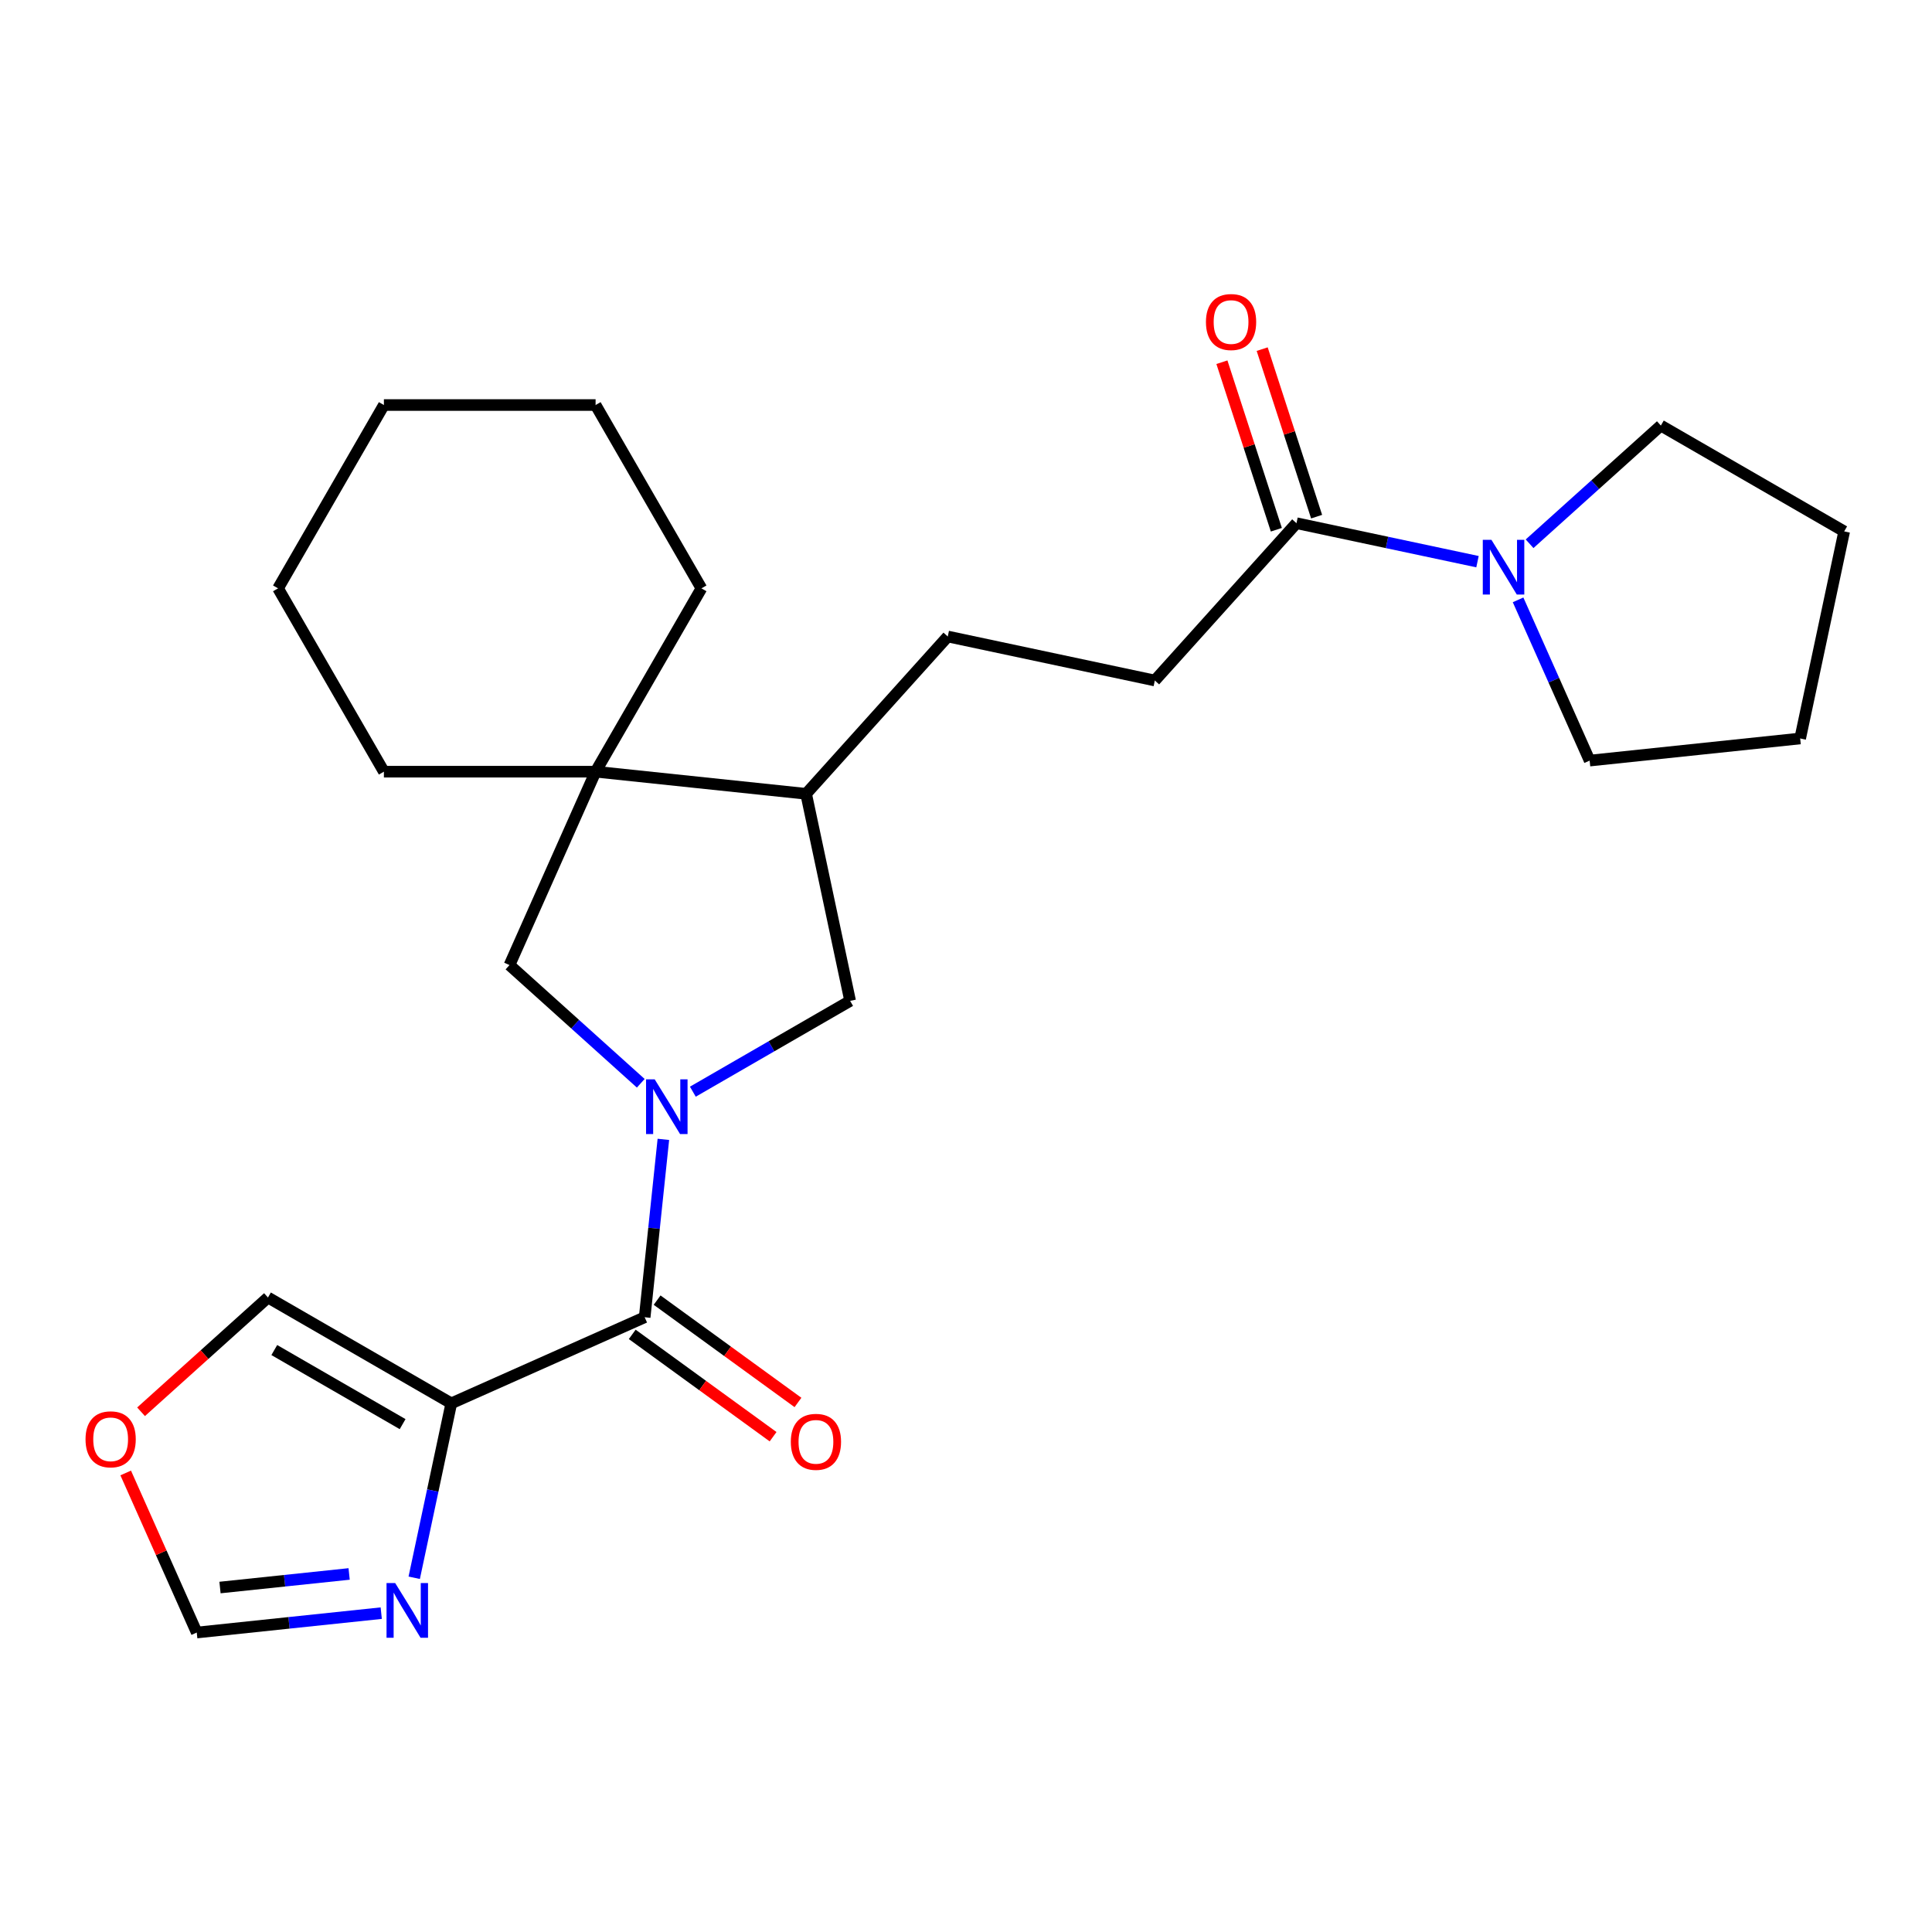 <?xml version='1.0' encoding='iso-8859-1'?>
<svg version='1.1' baseProfile='full'
              xmlns='http://www.w3.org/2000/svg'
                      xmlns:rdkit='http://www.rdkit.org/xml'
                      xmlns:xlink='http://www.w3.org/1999/xlink'
                  xml:space='preserve'
width='1000px' height='1000px' viewBox='0 0 1000 1000'>
<!-- END OF HEADER -->
<rect style='opacity:1.0;fill:#FFFFFF;stroke:none' width='1000' height='1000' x='0' y='0'> </rect>
<path class='bond-0' d='M 343.361,589.736 L 338.522,635.771' style='fill:none;fill-rule:evenodd;stroke:#0000FF;stroke-width:6px;stroke-linecap:butt;stroke-linejoin:miter;stroke-opacity:1' />
<path class='bond-0' d='M 338.522,635.771 L 333.684,681.806' style='fill:none;fill-rule:evenodd;stroke:#000000;stroke-width:6px;stroke-linecap:butt;stroke-linejoin:miter;stroke-opacity:1' />
<path class='bond-3' d='M 331.658,560.7 L 297.684,530.11' style='fill:none;fill-rule:evenodd;stroke:#0000FF;stroke-width:6px;stroke-linecap:butt;stroke-linejoin:miter;stroke-opacity:1' />
<path class='bond-3' d='M 297.684,530.11 L 263.711,499.52' style='fill:none;fill-rule:evenodd;stroke:#000000;stroke-width:6px;stroke-linecap:butt;stroke-linejoin:miter;stroke-opacity:1' />
<path class='bond-7' d='M 358.616,565.054 L 399.321,541.553' style='fill:none;fill-rule:evenodd;stroke:#0000FF;stroke-width:6px;stroke-linecap:butt;stroke-linejoin:miter;stroke-opacity:1' />
<path class='bond-7' d='M 399.321,541.553 L 440.027,518.052' style='fill:none;fill-rule:evenodd;stroke:#000000;stroke-width:6px;stroke-linecap:butt;stroke-linejoin:miter;stroke-opacity:1' />
<path class='bond-1' d='M 333.684,681.806 L 233.587,726.372' style='fill:none;fill-rule:evenodd;stroke:#000000;stroke-width:6px;stroke-linecap:butt;stroke-linejoin:miter;stroke-opacity:1' />
<path class='bond-12' d='M 327.243,690.67 L 363.696,717.154' style='fill:none;fill-rule:evenodd;stroke:#000000;stroke-width:6px;stroke-linecap:butt;stroke-linejoin:miter;stroke-opacity:1' />
<path class='bond-12' d='M 363.696,717.154 L 400.148,743.638' style='fill:none;fill-rule:evenodd;stroke:#FF0000;stroke-width:6px;stroke-linecap:butt;stroke-linejoin:miter;stroke-opacity:1' />
<path class='bond-12' d='M 340.124,672.942 L 376.576,699.426' style='fill:none;fill-rule:evenodd;stroke:#000000;stroke-width:6px;stroke-linecap:butt;stroke-linejoin:miter;stroke-opacity:1' />
<path class='bond-12' d='M 376.576,699.426 L 413.028,725.91' style='fill:none;fill-rule:evenodd;stroke:#FF0000;stroke-width:6px;stroke-linecap:butt;stroke-linejoin:miter;stroke-opacity:1' />
<path class='bond-2' d='M 233.587,726.372 L 223.993,771.51' style='fill:none;fill-rule:evenodd;stroke:#000000;stroke-width:6px;stroke-linecap:butt;stroke-linejoin:miter;stroke-opacity:1' />
<path class='bond-2' d='M 223.993,771.51 L 214.398,816.648' style='fill:none;fill-rule:evenodd;stroke:#0000FF;stroke-width:6px;stroke-linecap:butt;stroke-linejoin:miter;stroke-opacity:1' />
<path class='bond-10' d='M 233.587,726.372 L 138.697,671.587' style='fill:none;fill-rule:evenodd;stroke:#000000;stroke-width:6px;stroke-linecap:butt;stroke-linejoin:miter;stroke-opacity:1' />
<path class='bond-10' d='M 208.396,737.132 L 141.973,698.783' style='fill:none;fill-rule:evenodd;stroke:#000000;stroke-width:6px;stroke-linecap:butt;stroke-linejoin:miter;stroke-opacity:1' />
<path class='bond-9' d='M 197.327,834.964 L 149.582,839.982' style='fill:none;fill-rule:evenodd;stroke:#0000FF;stroke-width:6px;stroke-linecap:butt;stroke-linejoin:miter;stroke-opacity:1' />
<path class='bond-9' d='M 149.582,839.982 L 101.837,845' style='fill:none;fill-rule:evenodd;stroke:#000000;stroke-width:6px;stroke-linecap:butt;stroke-linejoin:miter;stroke-opacity:1' />
<path class='bond-9' d='M 180.713,814.675 L 147.291,818.188' style='fill:none;fill-rule:evenodd;stroke:#0000FF;stroke-width:6px;stroke-linecap:butt;stroke-linejoin:miter;stroke-opacity:1' />
<path class='bond-9' d='M 147.291,818.188 L 113.87,821.701' style='fill:none;fill-rule:evenodd;stroke:#000000;stroke-width:6px;stroke-linecap:butt;stroke-linejoin:miter;stroke-opacity:1' />
<path class='bond-4' d='M 263.711,499.52 L 308.277,399.423' style='fill:none;fill-rule:evenodd;stroke:#000000;stroke-width:6px;stroke-linecap:butt;stroke-linejoin:miter;stroke-opacity:1' />
<path class='bond-18' d='M 308.277,399.423 L 363.062,304.533' style='fill:none;fill-rule:evenodd;stroke:#000000;stroke-width:6px;stroke-linecap:butt;stroke-linejoin:miter;stroke-opacity:1' />
<path class='bond-19' d='M 308.277,399.423 L 198.707,399.423' style='fill:none;fill-rule:evenodd;stroke:#000000;stroke-width:6px;stroke-linecap:butt;stroke-linejoin:miter;stroke-opacity:1' />
<path class='bond-25' d='M 308.277,399.423 L 417.246,410.877' style='fill:none;fill-rule:evenodd;stroke:#000000;stroke-width:6px;stroke-linecap:butt;stroke-linejoin:miter;stroke-opacity:1' />
<path class='bond-5' d='M 764.75,290.721 L 717.902,280.763' style='fill:none;fill-rule:evenodd;stroke:#0000FF;stroke-width:6px;stroke-linecap:butt;stroke-linejoin:miter;stroke-opacity:1' />
<path class='bond-5' d='M 717.902,280.763 L 671.054,270.805' style='fill:none;fill-rule:evenodd;stroke:#000000;stroke-width:6px;stroke-linecap:butt;stroke-linejoin:miter;stroke-opacity:1' />
<path class='bond-16' d='M 791.709,281.449 L 825.682,250.859' style='fill:none;fill-rule:evenodd;stroke:#0000FF;stroke-width:6px;stroke-linecap:butt;stroke-linejoin:miter;stroke-opacity:1' />
<path class='bond-16' d='M 825.682,250.859 L 859.655,220.27' style='fill:none;fill-rule:evenodd;stroke:#000000;stroke-width:6px;stroke-linecap:butt;stroke-linejoin:miter;stroke-opacity:1' />
<path class='bond-17' d='M 785.753,310.485 L 804.274,352.084' style='fill:none;fill-rule:evenodd;stroke:#0000FF;stroke-width:6px;stroke-linecap:butt;stroke-linejoin:miter;stroke-opacity:1' />
<path class='bond-17' d='M 804.274,352.084 L 822.795,393.683' style='fill:none;fill-rule:evenodd;stroke:#000000;stroke-width:6px;stroke-linecap:butt;stroke-linejoin:miter;stroke-opacity:1' />
<path class='bond-6' d='M 671.054,270.805 L 597.738,352.231' style='fill:none;fill-rule:evenodd;stroke:#000000;stroke-width:6px;stroke-linecap:butt;stroke-linejoin:miter;stroke-opacity:1' />
<path class='bond-14' d='M 681.475,267.419 L 667.388,224.065' style='fill:none;fill-rule:evenodd;stroke:#000000;stroke-width:6px;stroke-linecap:butt;stroke-linejoin:miter;stroke-opacity:1' />
<path class='bond-14' d='M 667.388,224.065 L 653.302,180.712' style='fill:none;fill-rule:evenodd;stroke:#FF0000;stroke-width:6px;stroke-linecap:butt;stroke-linejoin:miter;stroke-opacity:1' />
<path class='bond-14' d='M 660.633,274.191 L 646.547,230.837' style='fill:none;fill-rule:evenodd;stroke:#000000;stroke-width:6px;stroke-linecap:butt;stroke-linejoin:miter;stroke-opacity:1' />
<path class='bond-14' d='M 646.547,230.837 L 632.46,187.483' style='fill:none;fill-rule:evenodd;stroke:#FF0000;stroke-width:6px;stroke-linecap:butt;stroke-linejoin:miter;stroke-opacity:1' />
<path class='bond-8' d='M 440.027,518.052 L 417.246,410.877' style='fill:none;fill-rule:evenodd;stroke:#000000;stroke-width:6px;stroke-linecap:butt;stroke-linejoin:miter;stroke-opacity:1' />
<path class='bond-15' d='M 417.246,410.877 L 490.562,329.45' style='fill:none;fill-rule:evenodd;stroke:#000000;stroke-width:6px;stroke-linecap:butt;stroke-linejoin:miter;stroke-opacity:1' />
<path class='bond-26' d='M 101.837,845 L 83.449,803.701' style='fill:none;fill-rule:evenodd;stroke:#000000;stroke-width:6px;stroke-linecap:butt;stroke-linejoin:miter;stroke-opacity:1' />
<path class='bond-26' d='M 83.449,803.701 L 65.062,762.403' style='fill:none;fill-rule:evenodd;stroke:#FF0000;stroke-width:6px;stroke-linecap:butt;stroke-linejoin:miter;stroke-opacity:1' />
<path class='bond-11' d='M 138.697,671.587 L 105.853,701.159' style='fill:none;fill-rule:evenodd;stroke:#000000;stroke-width:6px;stroke-linecap:butt;stroke-linejoin:miter;stroke-opacity:1' />
<path class='bond-11' d='M 105.853,701.159 L 73.01,730.732' style='fill:none;fill-rule:evenodd;stroke:#FF0000;stroke-width:6px;stroke-linecap:butt;stroke-linejoin:miter;stroke-opacity:1' />
<path class='bond-13' d='M 597.738,352.231 L 490.562,329.45' style='fill:none;fill-rule:evenodd;stroke:#000000;stroke-width:6px;stroke-linecap:butt;stroke-linejoin:miter;stroke-opacity:1' />
<path class='bond-21' d='M 859.655,220.27 L 954.545,275.054' style='fill:none;fill-rule:evenodd;stroke:#000000;stroke-width:6px;stroke-linecap:butt;stroke-linejoin:miter;stroke-opacity:1' />
<path class='bond-20' d='M 822.795,393.683 L 931.765,382.23' style='fill:none;fill-rule:evenodd;stroke:#000000;stroke-width:6px;stroke-linecap:butt;stroke-linejoin:miter;stroke-opacity:1' />
<path class='bond-23' d='M 363.062,304.533 L 308.277,209.643' style='fill:none;fill-rule:evenodd;stroke:#000000;stroke-width:6px;stroke-linecap:butt;stroke-linejoin:miter;stroke-opacity:1' />
<path class='bond-22' d='M 198.707,399.423 L 143.922,304.533' style='fill:none;fill-rule:evenodd;stroke:#000000;stroke-width:6px;stroke-linecap:butt;stroke-linejoin:miter;stroke-opacity:1' />
<path class='bond-28' d='M 931.765,382.23 L 954.545,275.054' style='fill:none;fill-rule:evenodd;stroke:#000000;stroke-width:6px;stroke-linecap:butt;stroke-linejoin:miter;stroke-opacity:1' />
<path class='bond-24' d='M 143.922,304.533 L 198.707,209.643' style='fill:none;fill-rule:evenodd;stroke:#000000;stroke-width:6px;stroke-linecap:butt;stroke-linejoin:miter;stroke-opacity:1' />
<path class='bond-27' d='M 308.277,209.643 L 198.707,209.643' style='fill:none;fill-rule:evenodd;stroke:#000000;stroke-width:6px;stroke-linecap:butt;stroke-linejoin:miter;stroke-opacity:1' />
<path  class='atom-0' d='M 338.877 558.677
L 348.157 573.677
Q 349.077 575.157, 350.557 577.837
Q 352.037 580.517, 352.117 580.677
L 352.117 558.677
L 355.877 558.677
L 355.877 586.997
L 351.997 586.997
L 342.037 570.597
Q 340.877 568.677, 339.637 566.477
Q 338.437 564.277, 338.077 563.597
L 338.077 586.997
L 334.397 586.997
L 334.397 558.677
L 338.877 558.677
' fill='#0000FF'/>
<path  class='atom-3' d='M 204.546 819.387
L 213.826 834.387
Q 214.746 835.867, 216.226 838.547
Q 217.706 841.227, 217.786 841.387
L 217.786 819.387
L 221.546 819.387
L 221.546 847.707
L 217.666 847.707
L 207.706 831.307
Q 206.546 829.387, 205.306 827.187
Q 204.106 824.987, 203.746 824.307
L 203.746 847.707
L 200.066 847.707
L 200.066 819.387
L 204.546 819.387
' fill='#0000FF'/>
<path  class='atom-6' d='M 771.969 279.426
L 781.249 294.426
Q 782.169 295.906, 783.649 298.586
Q 785.129 301.266, 785.209 301.426
L 785.209 279.426
L 788.969 279.426
L 788.969 307.746
L 785.089 307.746
L 775.129 291.346
Q 773.969 289.426, 772.729 287.226
Q 771.529 285.026, 771.169 284.346
L 771.169 307.746
L 767.489 307.746
L 767.489 279.426
L 771.969 279.426
' fill='#0000FF'/>
<path  class='atom-12' d='M 44.271 744.983
Q 44.271 738.183, 47.631 734.383
Q 50.991 730.583, 57.271 730.583
Q 63.551 730.583, 66.911 734.383
Q 70.271 738.183, 70.271 744.983
Q 70.271 751.863, 66.871 755.783
Q 63.471 759.663, 57.271 759.663
Q 51.031 759.663, 47.631 755.783
Q 44.271 751.903, 44.271 744.983
M 57.271 756.463
Q 61.591 756.463, 63.911 753.583
Q 66.271 750.663, 66.271 744.983
Q 66.271 739.423, 63.911 736.623
Q 61.591 733.783, 57.271 733.783
Q 52.951 733.783, 50.591 736.583
Q 48.271 739.383, 48.271 744.983
Q 48.271 750.703, 50.591 753.583
Q 52.951 756.463, 57.271 756.463
' fill='#FF0000'/>
<path  class='atom-13' d='M 409.327 746.289
Q 409.327 739.489, 412.687 735.689
Q 416.047 731.889, 422.327 731.889
Q 428.607 731.889, 431.967 735.689
Q 435.327 739.489, 435.327 746.289
Q 435.327 753.169, 431.927 757.089
Q 428.527 760.969, 422.327 760.969
Q 416.087 760.969, 412.687 757.089
Q 409.327 753.209, 409.327 746.289
M 422.327 757.769
Q 426.647 757.769, 428.967 754.889
Q 431.327 751.969, 431.327 746.289
Q 431.327 740.729, 428.967 737.929
Q 426.647 735.089, 422.327 735.089
Q 418.007 735.089, 415.647 737.889
Q 413.327 740.689, 413.327 746.289
Q 413.327 752.009, 415.647 754.889
Q 418.007 757.769, 422.327 757.769
' fill='#FF0000'/>
<path  class='atom-15' d='M 624.195 166.678
Q 624.195 159.878, 627.555 156.078
Q 630.915 152.278, 637.195 152.278
Q 643.475 152.278, 646.835 156.078
Q 650.195 159.878, 650.195 166.678
Q 650.195 173.558, 646.795 177.478
Q 643.395 181.358, 637.195 181.358
Q 630.955 181.358, 627.555 177.478
Q 624.195 173.598, 624.195 166.678
M 637.195 178.158
Q 641.515 178.158, 643.835 175.278
Q 646.195 172.358, 646.195 166.678
Q 646.195 161.118, 643.835 158.318
Q 641.515 155.478, 637.195 155.478
Q 632.875 155.478, 630.515 158.278
Q 628.195 161.078, 628.195 166.678
Q 628.195 172.398, 630.515 175.278
Q 632.875 178.158, 637.195 178.158
' fill='#FF0000'/>
</svg>
